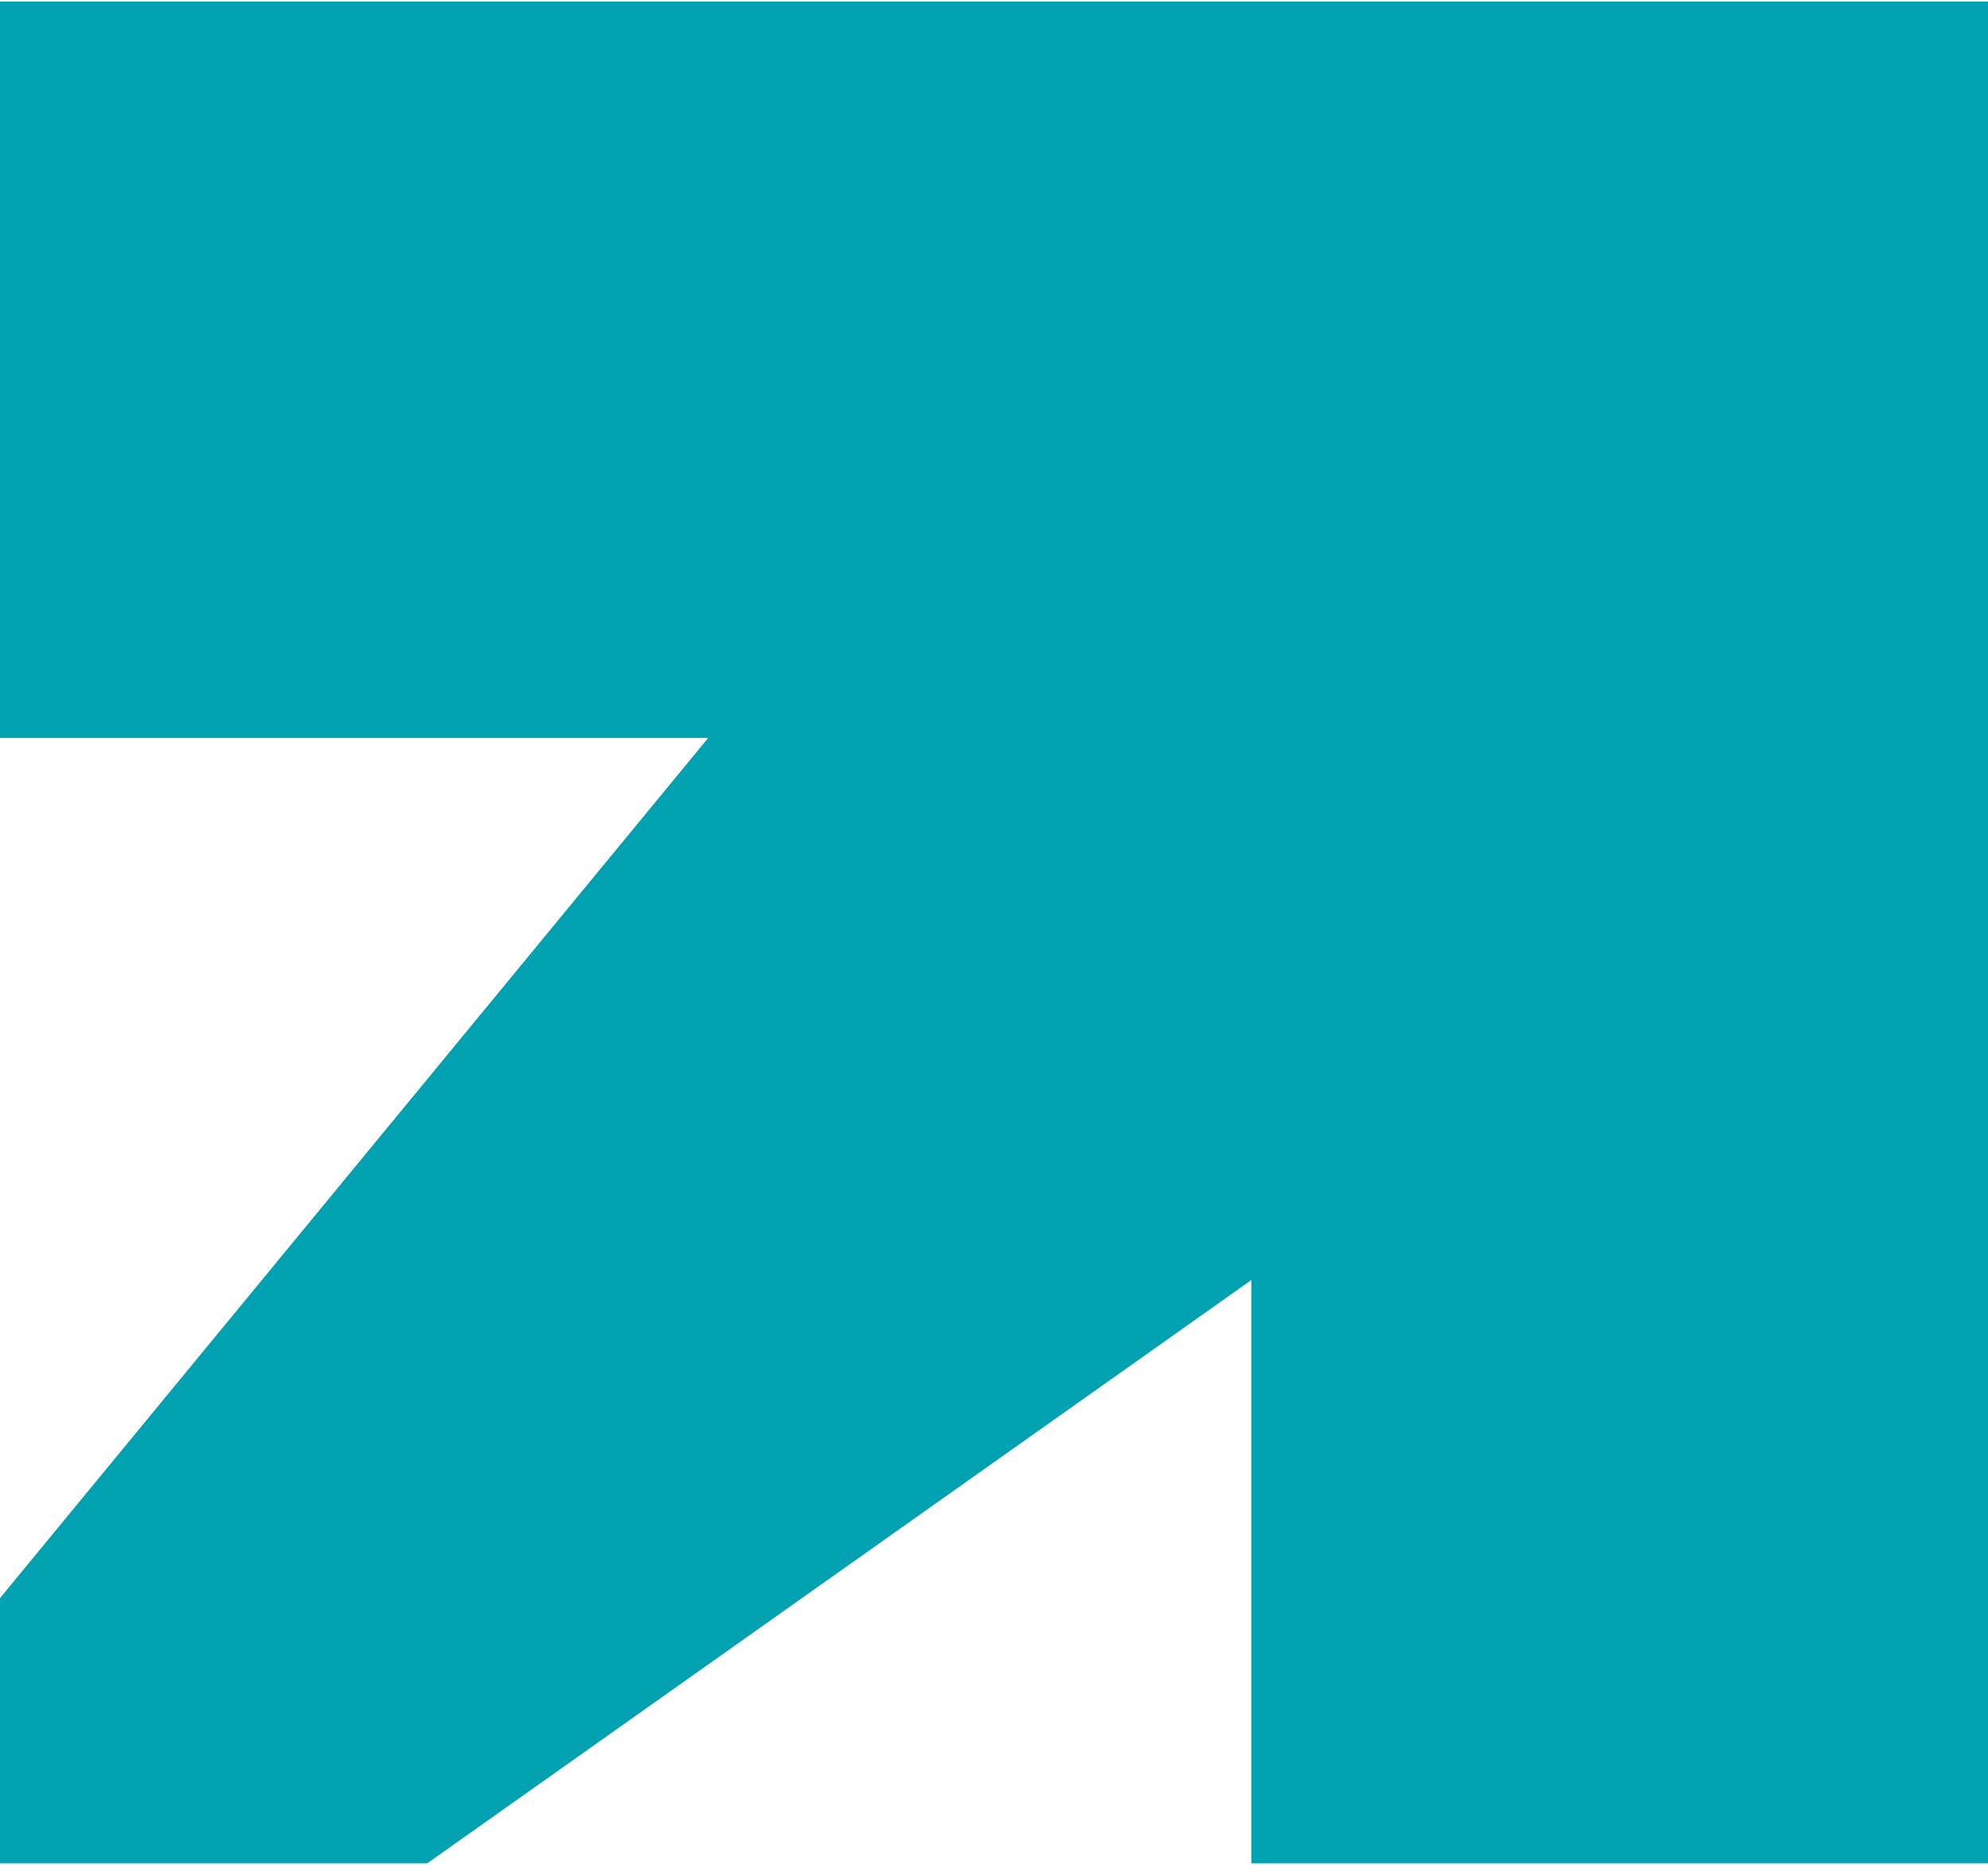 <svg width="660" height="619" viewBox="0 0 660 619" fill="none" xmlns="http://www.w3.org/2000/svg">
<path d="M660 0.502H0V244.957H235.119L0 530.49V618.502H141.864L415.424 424.915V618.502H660V0.502Z" fill="#00A1B1"/>
</svg>
